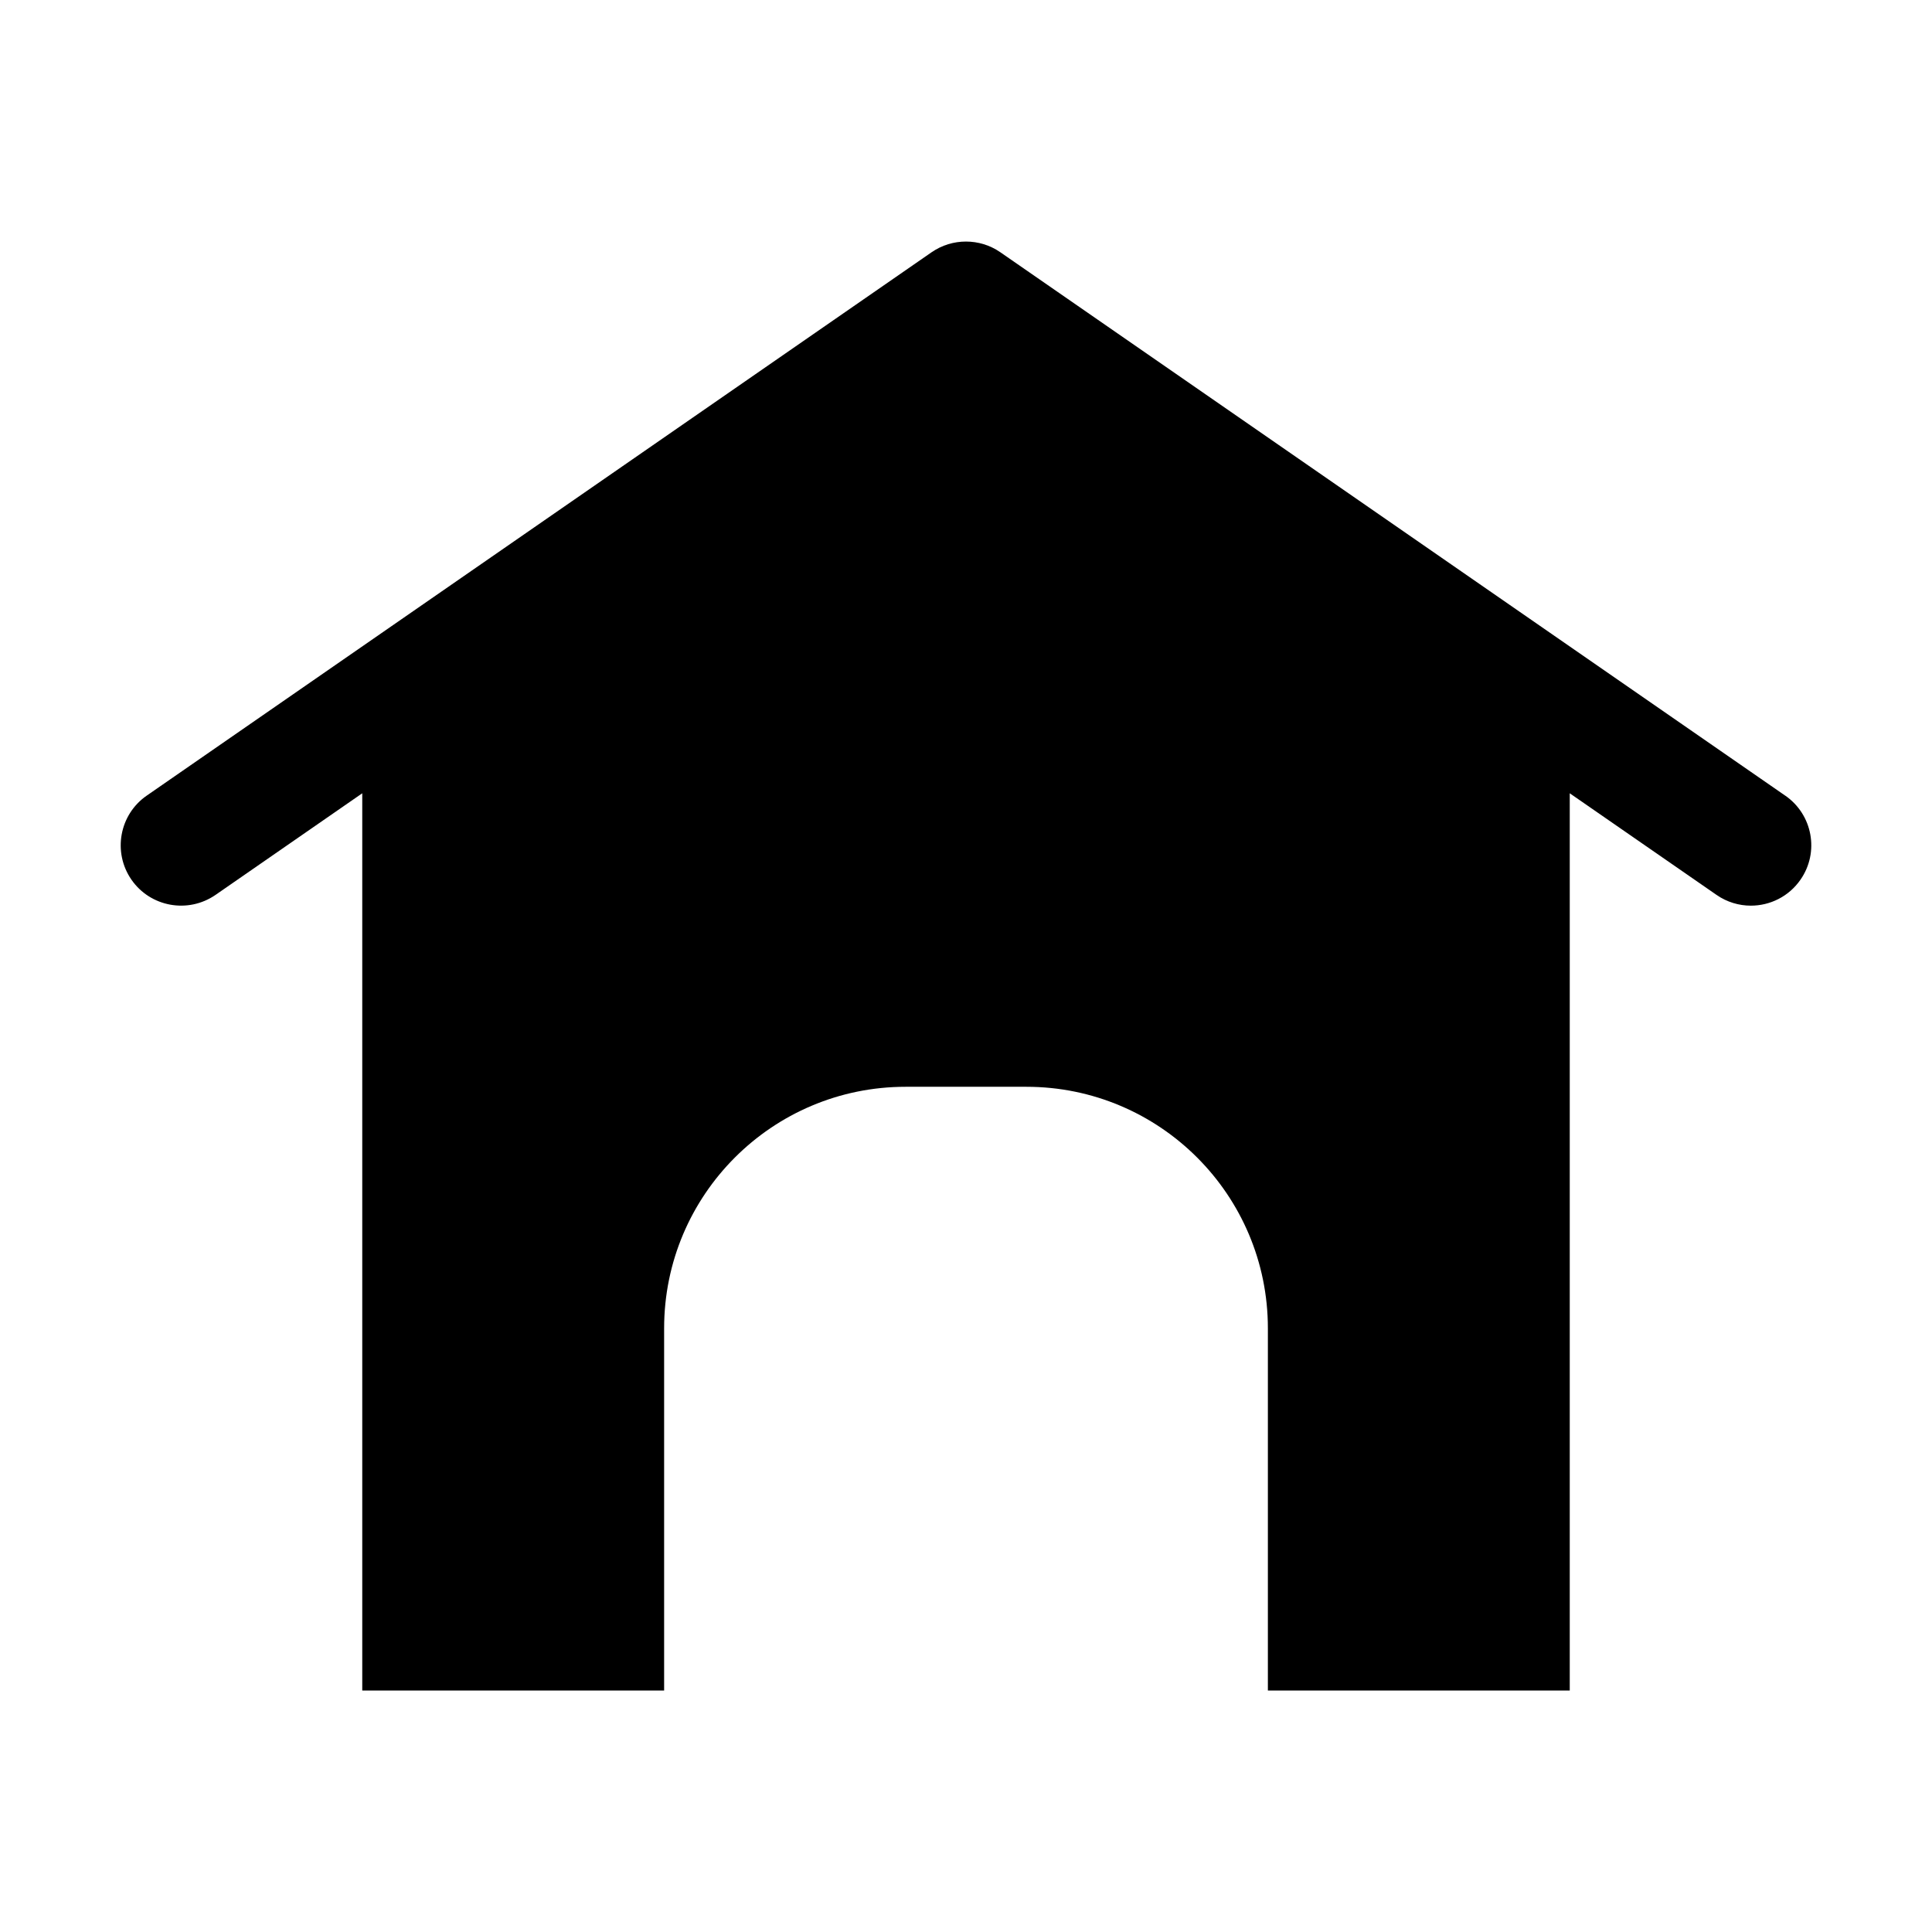 <?xml version="1.0" encoding="UTF-8"?>
<svg id="Glyph" xmlns="http://www.w3.org/2000/svg" version="1.1" viewBox="0 0 512 512">
  <!-- Generator: Adobe Illustrator 29.6.1, SVG Export Plug-In . SVG Version: 2.1.1 Build 9)  -->
  <path d="M473.1,210.85l-208-144c-5.47-3.78-12.75-3.78-18.22,0L38.88,210.85c-7.26,5.02-9.07,15.01-4.05,22.27,5.02,7.25,14.98,9.06,22.27,4.05l38.9-26.94v237.78h80v-96c0-35.34,28.66-64,64-64h32c35.34,0,64,28.66,64,64v96h80v-237.78l38.9,26.93c2.77,1.92,5.95,2.85,9.09,2.85,5.07,0,10.06-2.4,13.17-6.9,5.04-7.26,3.22-17.23-4.05-22.26Z"/>
</svg>